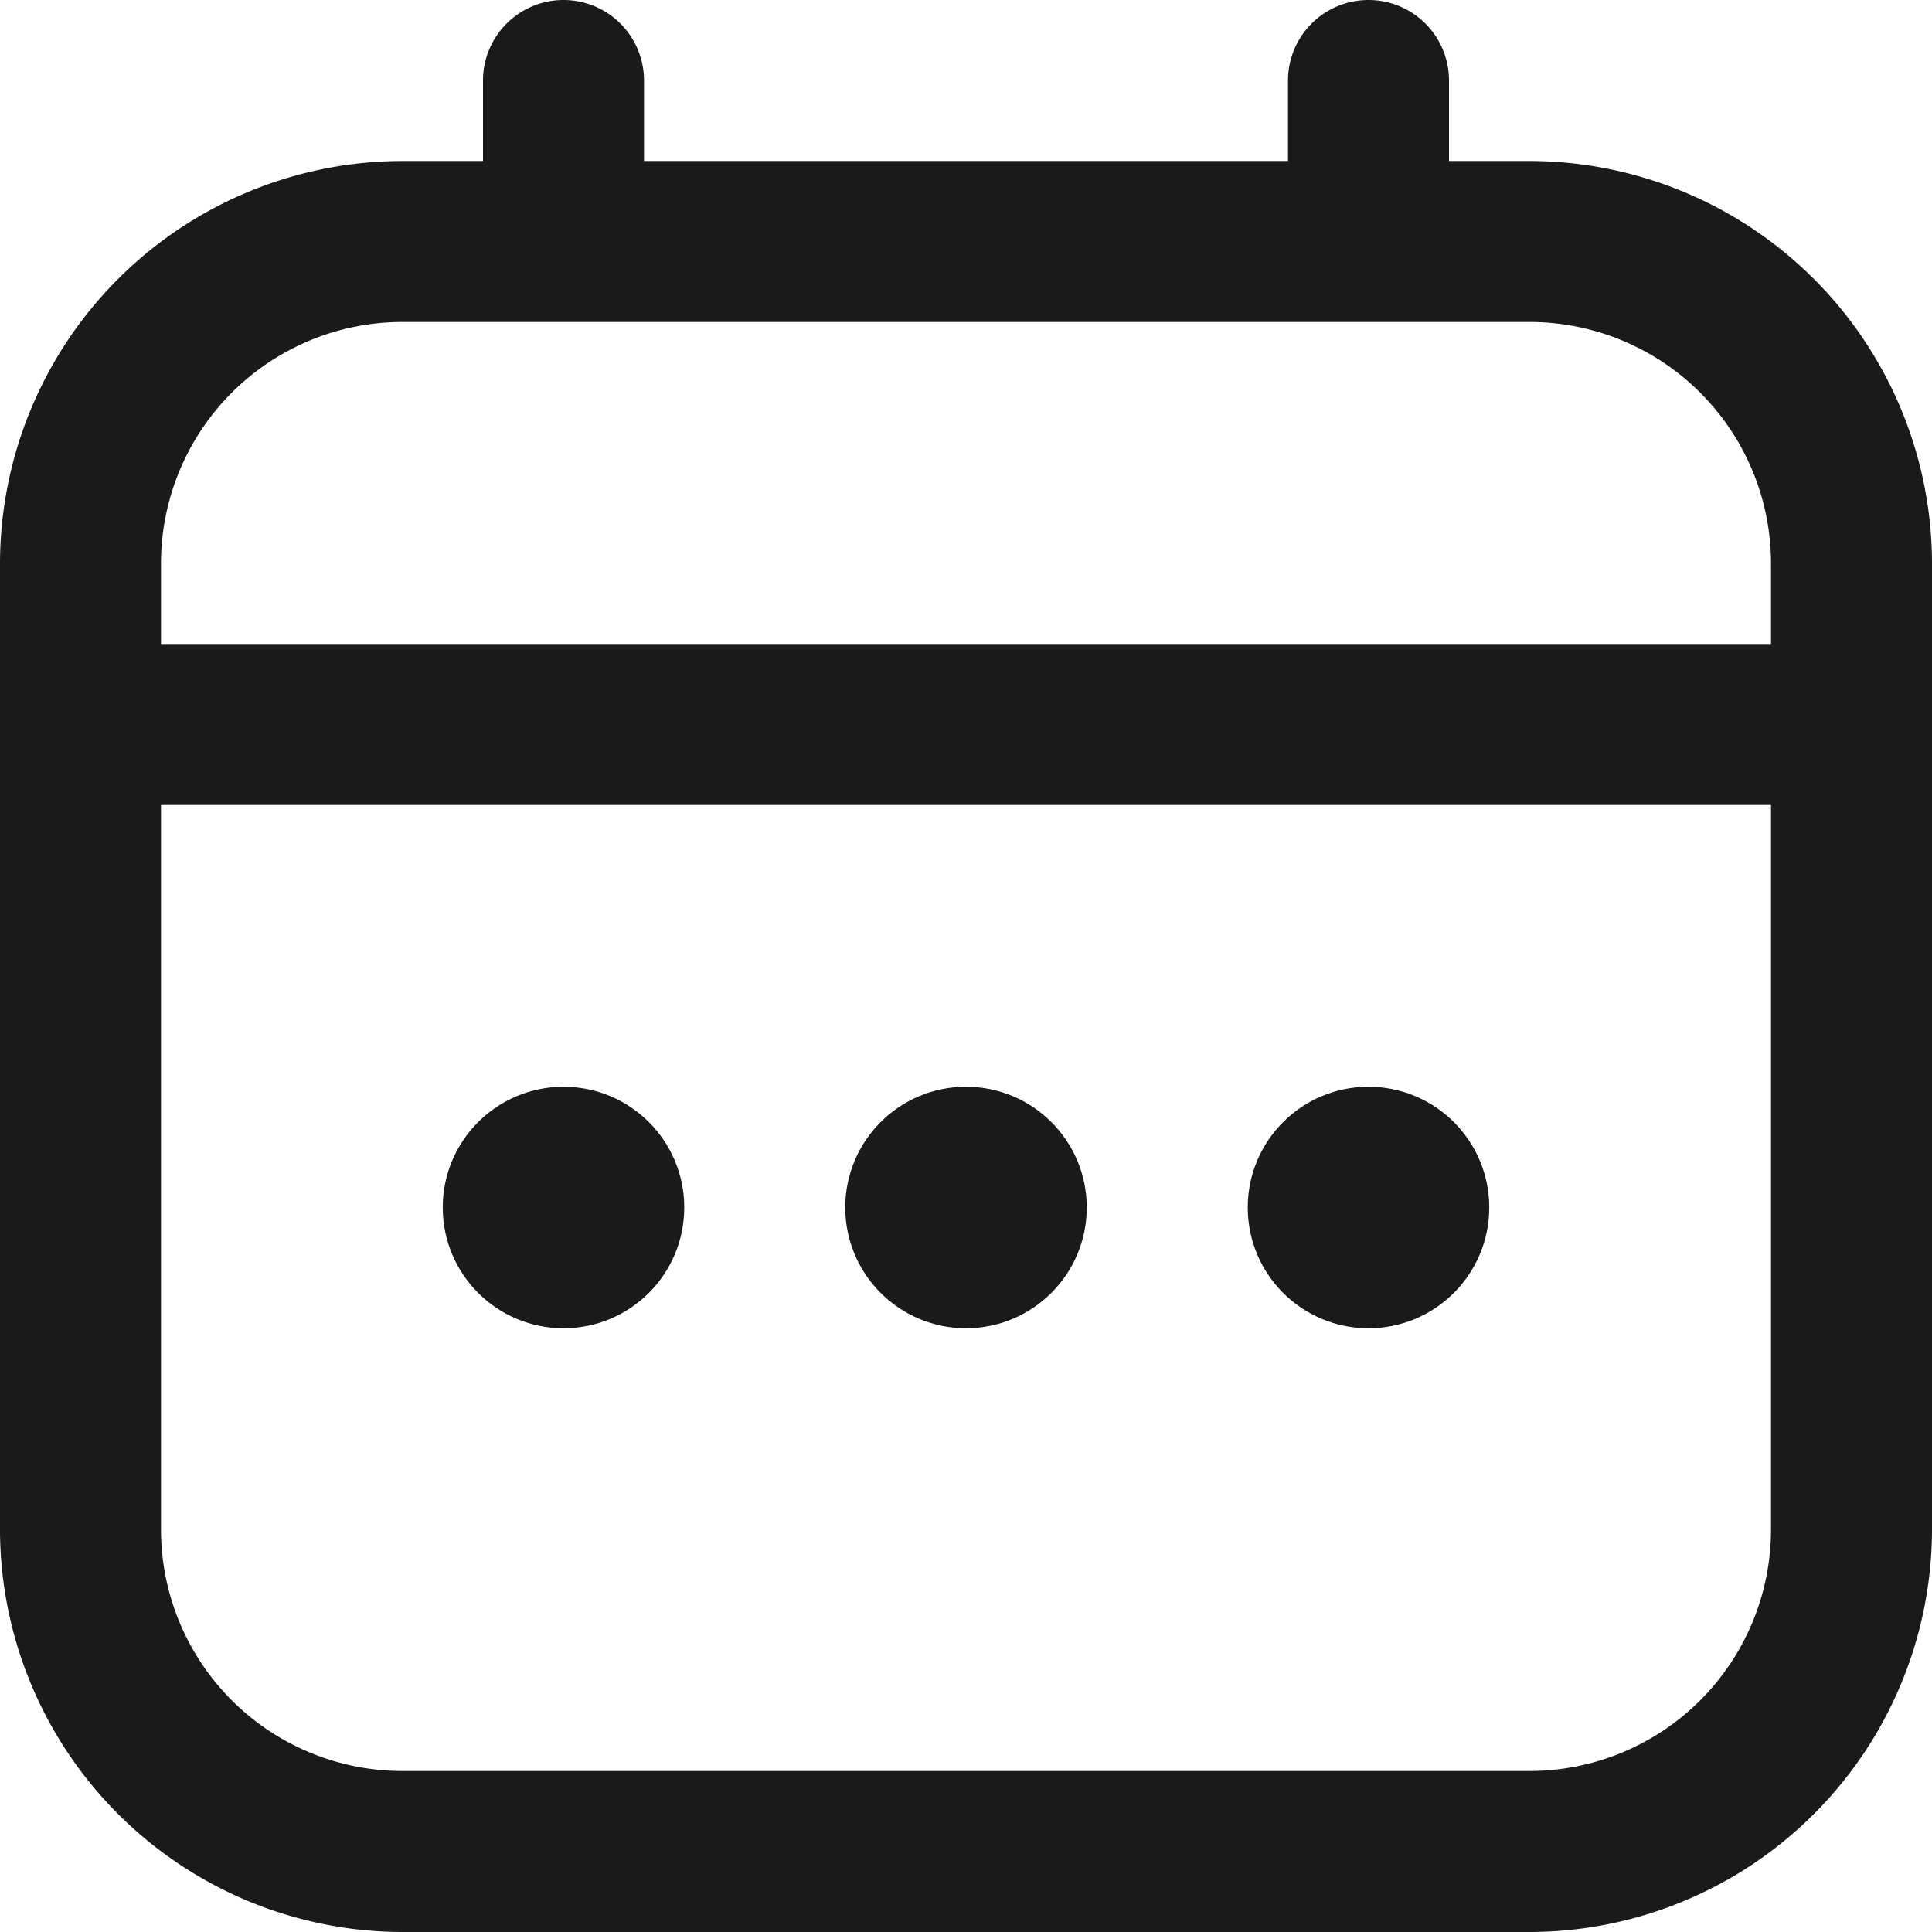 <svg id="fi-rr-calendar" xmlns="http://www.w3.org/2000/svg" width="36" height="36" viewBox="0 0 36 36">
  <path id="Path_53552" data-name="Path 53552" d="M28.5,3H27V1.5a1.5,1.5,0,0,0-3,0V3H12V1.5a1.5,1.5,0,0,0-3,0V3H7.5A7.509,7.509,0,0,0,0,10.5v18A7.509,7.509,0,0,0,7.5,36h21A7.509,7.509,0,0,0,36,28.5v-18A7.509,7.509,0,0,0,28.5,3ZM3,10.5A4.5,4.5,0,0,1,7.5,6h21A4.5,4.5,0,0,1,33,10.5V12H3ZM28.5,33H7.5A4.5,4.5,0,0,1,3,28.5V15H33V28.5A4.5,4.5,0,0,1,28.5,33Z" fill="#1a1a1a"/>
  <circle id="Ellipse_850" data-name="Ellipse 850" cx="2.25" cy="2.25" r="2.25" transform="translate(15.75 20.25)" fill="#1a1a1a"/>
  <circle id="Ellipse_851" data-name="Ellipse 851" cx="2.25" cy="2.25" r="2.25" transform="translate(8.25 20.25)" fill="#1a1a1a"/>
  <circle id="Ellipse_852" data-name="Ellipse 852" cx="2.25" cy="2.25" r="2.25" transform="translate(23.25 20.25)" fill="#1a1a1a"/>
</svg>
